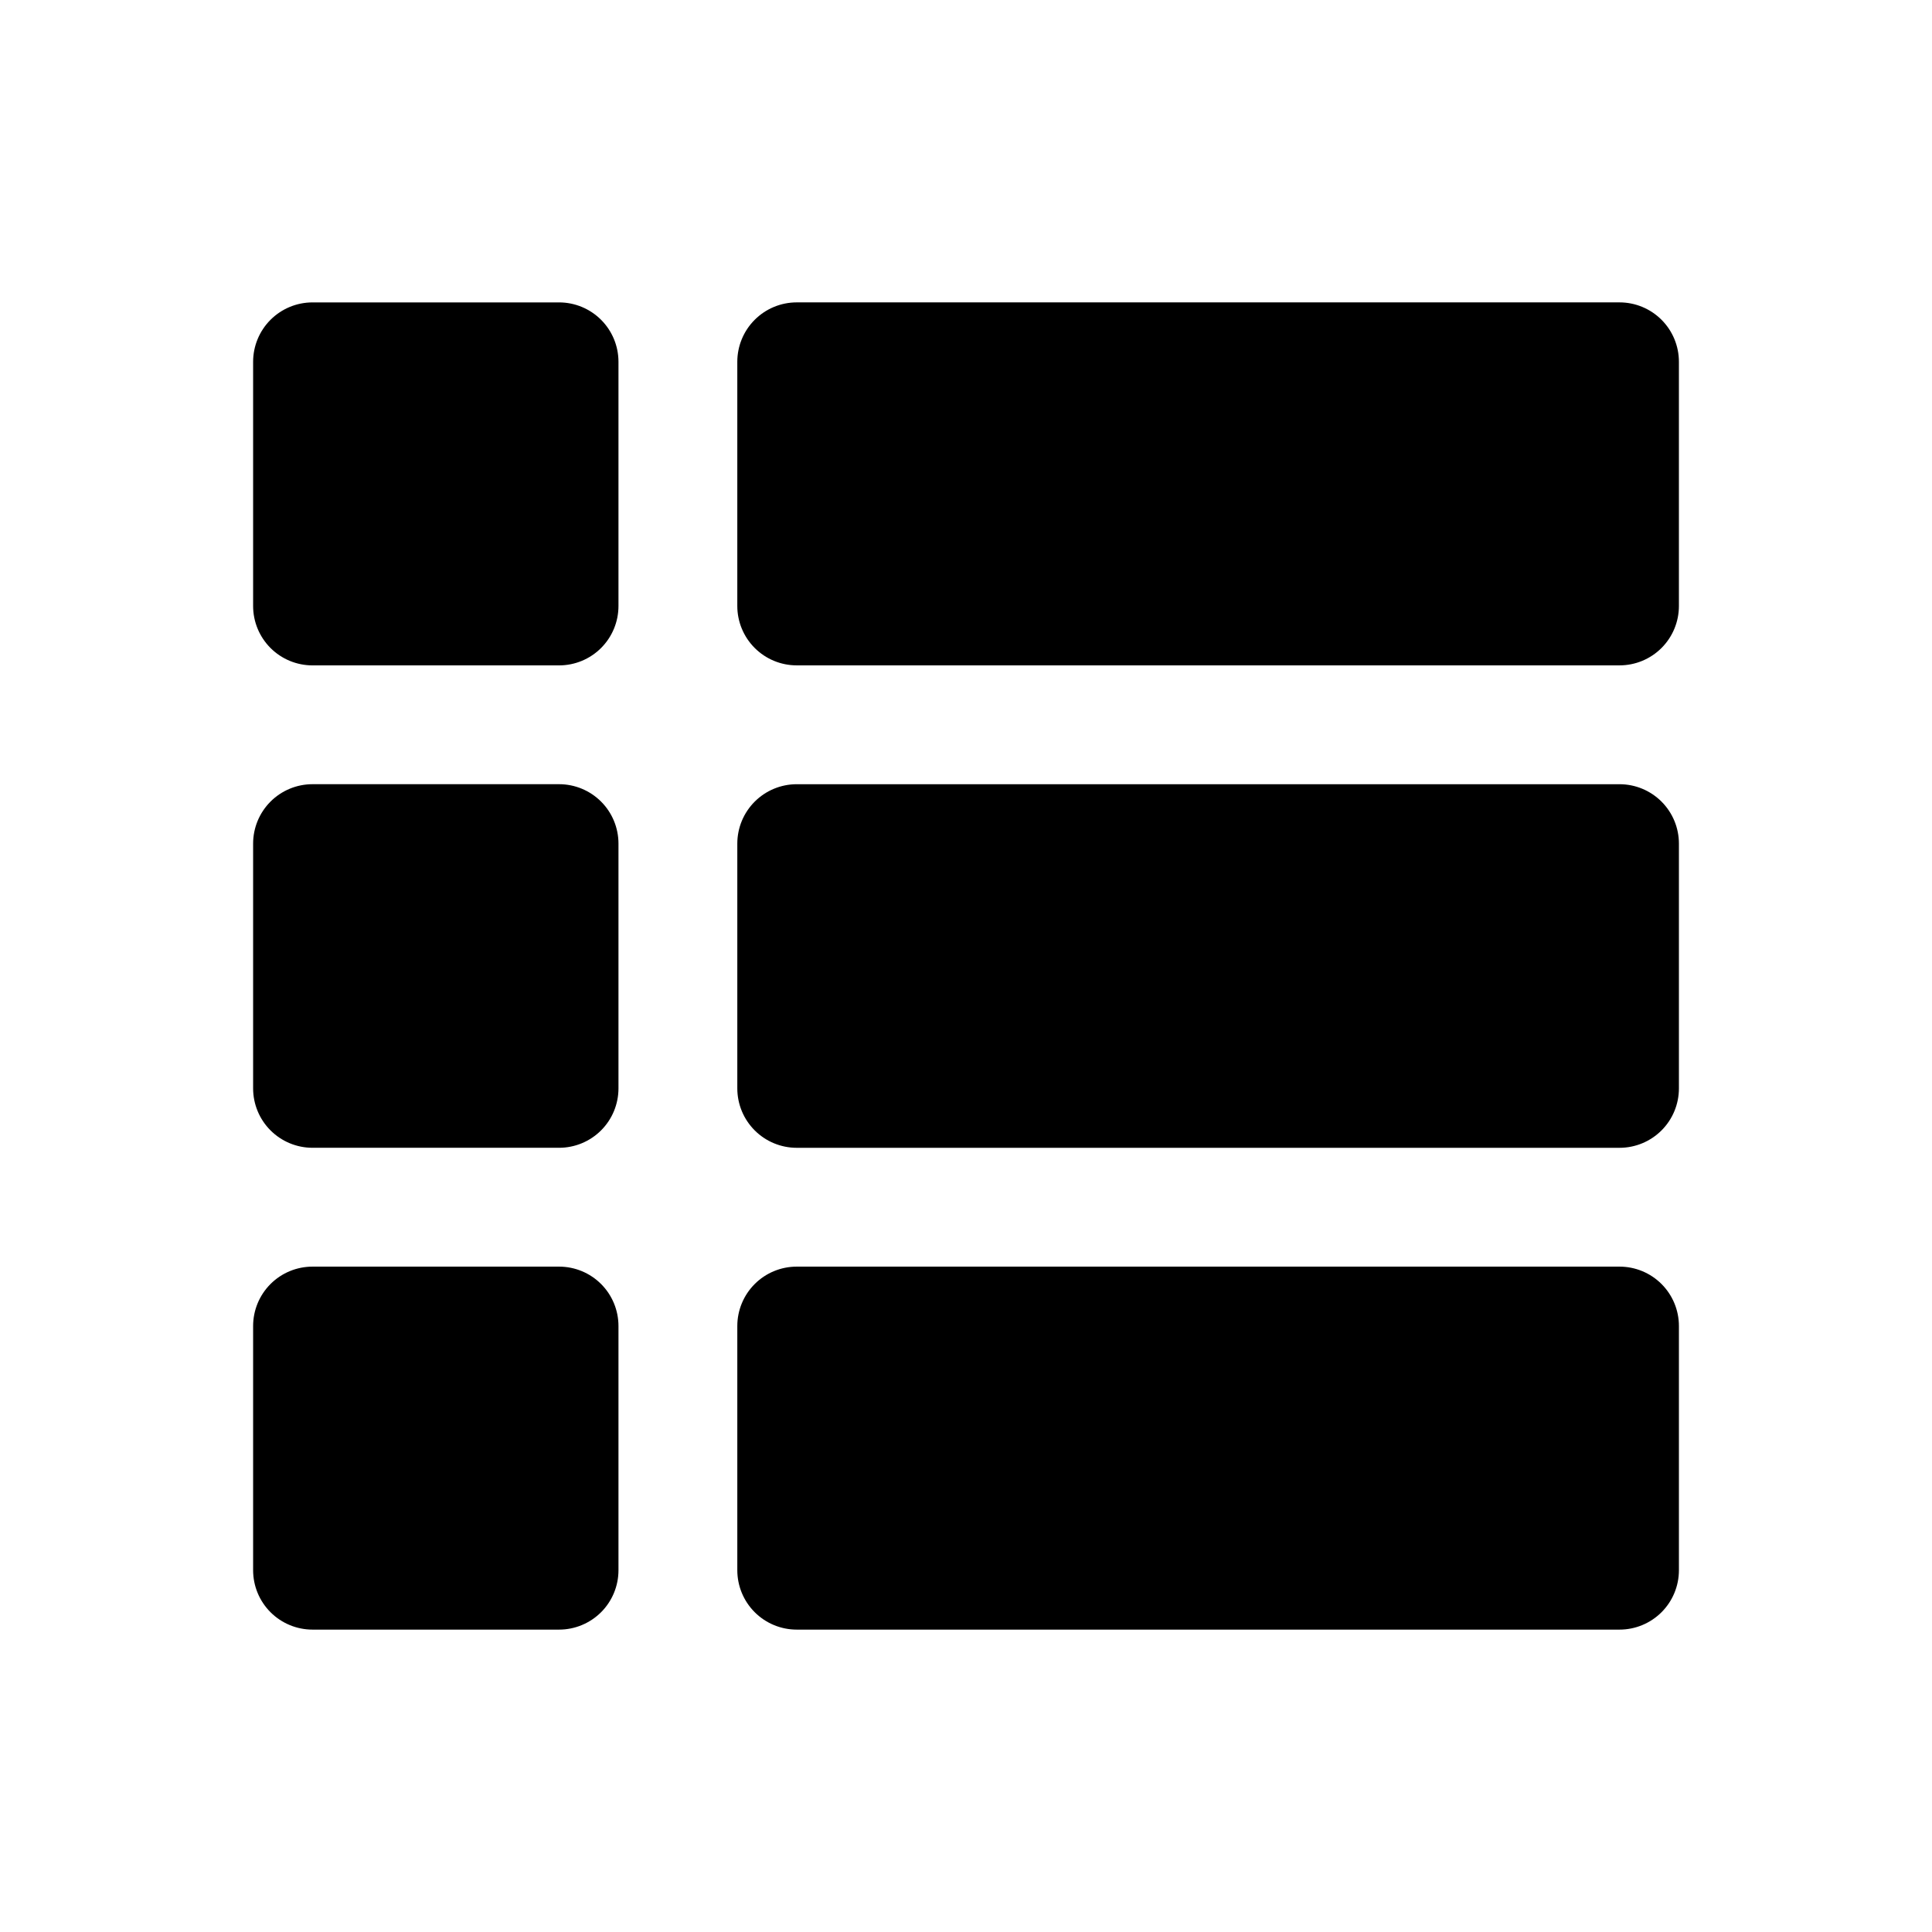 <?xml version="1.0" encoding="UTF-8"?>
<!-- Uploaded to: ICON Repo, www.svgrepo.com, Generator: ICON Repo Mixer Tools -->
<svg fill="#000000" width="800px" height="800px" version="1.1" viewBox="144 144 512 512" xmlns="http://www.w3.org/2000/svg">
 <path d="m588.93 239.88v64.707c0 4.176-1.656 8.18-4.609 11.133s-6.957 4.609-11.133 4.609h-218.05c-4.176 0-8.18-1.656-11.133-4.609s-4.613-6.957-4.613-11.133v-64.707c0-4.176 1.66-8.18 4.613-11.133s6.957-4.613 11.133-4.613h218.05c4.176 0 8.18 1.66 11.133 4.613s4.609 6.957 4.609 11.133zm-296.77 111.94h-65.34c-4.176 0-8.18 1.66-11.133 4.613-2.949 2.953-4.609 6.957-4.609 11.133v64.867-0.004c0 4.176 1.66 8.184 4.609 11.133 2.953 2.953 6.957 4.613 11.133 4.613h65.34c4.176 0 8.18-1.66 11.133-4.613 2.953-2.949 4.609-6.957 4.609-11.133v-64.863c0-4.176-1.656-8.18-4.609-11.133s-6.957-4.613-11.133-4.613zm0-127.68h-65.34c-4.176 0-8.18 1.66-11.133 4.613-2.949 2.953-4.609 6.957-4.609 11.133v64.707c0 4.176 1.66 8.18 4.609 11.133 2.953 2.953 6.957 4.609 11.133 4.609h65.34c4.176 0 8.18-1.656 11.133-4.609s4.609-6.957 4.609-11.133v-64.707c0-4.176-1.656-8.18-4.609-11.133s-6.957-4.613-11.133-4.613zm281.03 255.53h-218.05c-4.176 0-8.18 1.656-11.133 4.609-2.953 2.953-4.613 6.957-4.613 11.133v64.711c0 4.176 1.66 8.18 4.613 11.133 2.953 2.949 6.957 4.609 11.133 4.609h218.05c4.176 0 8.18-1.66 11.133-4.609 2.953-2.953 4.609-6.957 4.609-11.133v-64.711c0-4.176-1.656-8.18-4.609-11.133-2.953-2.953-6.957-4.609-11.133-4.609zm0-127.84-218.05-0.004c-4.176 0-8.18 1.66-11.133 4.613s-4.613 6.957-4.613 11.133v64.867-0.004c0 4.176 1.66 8.184 4.613 11.133 2.953 2.953 6.957 4.613 11.133 4.613h218.05c4.176 0 8.18-1.66 11.133-4.613 2.953-2.949 4.609-6.957 4.609-11.133v-64.863c0-4.176-1.656-8.18-4.609-11.133s-6.957-4.613-11.133-4.613zm-281.03 127.84h-65.34c-4.176 0-8.18 1.656-11.133 4.609-2.949 2.953-4.609 6.957-4.609 11.133v64.711c0 4.176 1.66 8.18 4.609 11.133 2.953 2.949 6.957 4.609 11.133 4.609h65.34c4.176 0 8.18-1.66 11.133-4.609 2.953-2.953 4.609-6.957 4.609-11.133v-64.711c0-4.176-1.656-8.18-4.609-11.133-2.953-2.953-6.957-4.609-11.133-4.609z"/>
</svg>